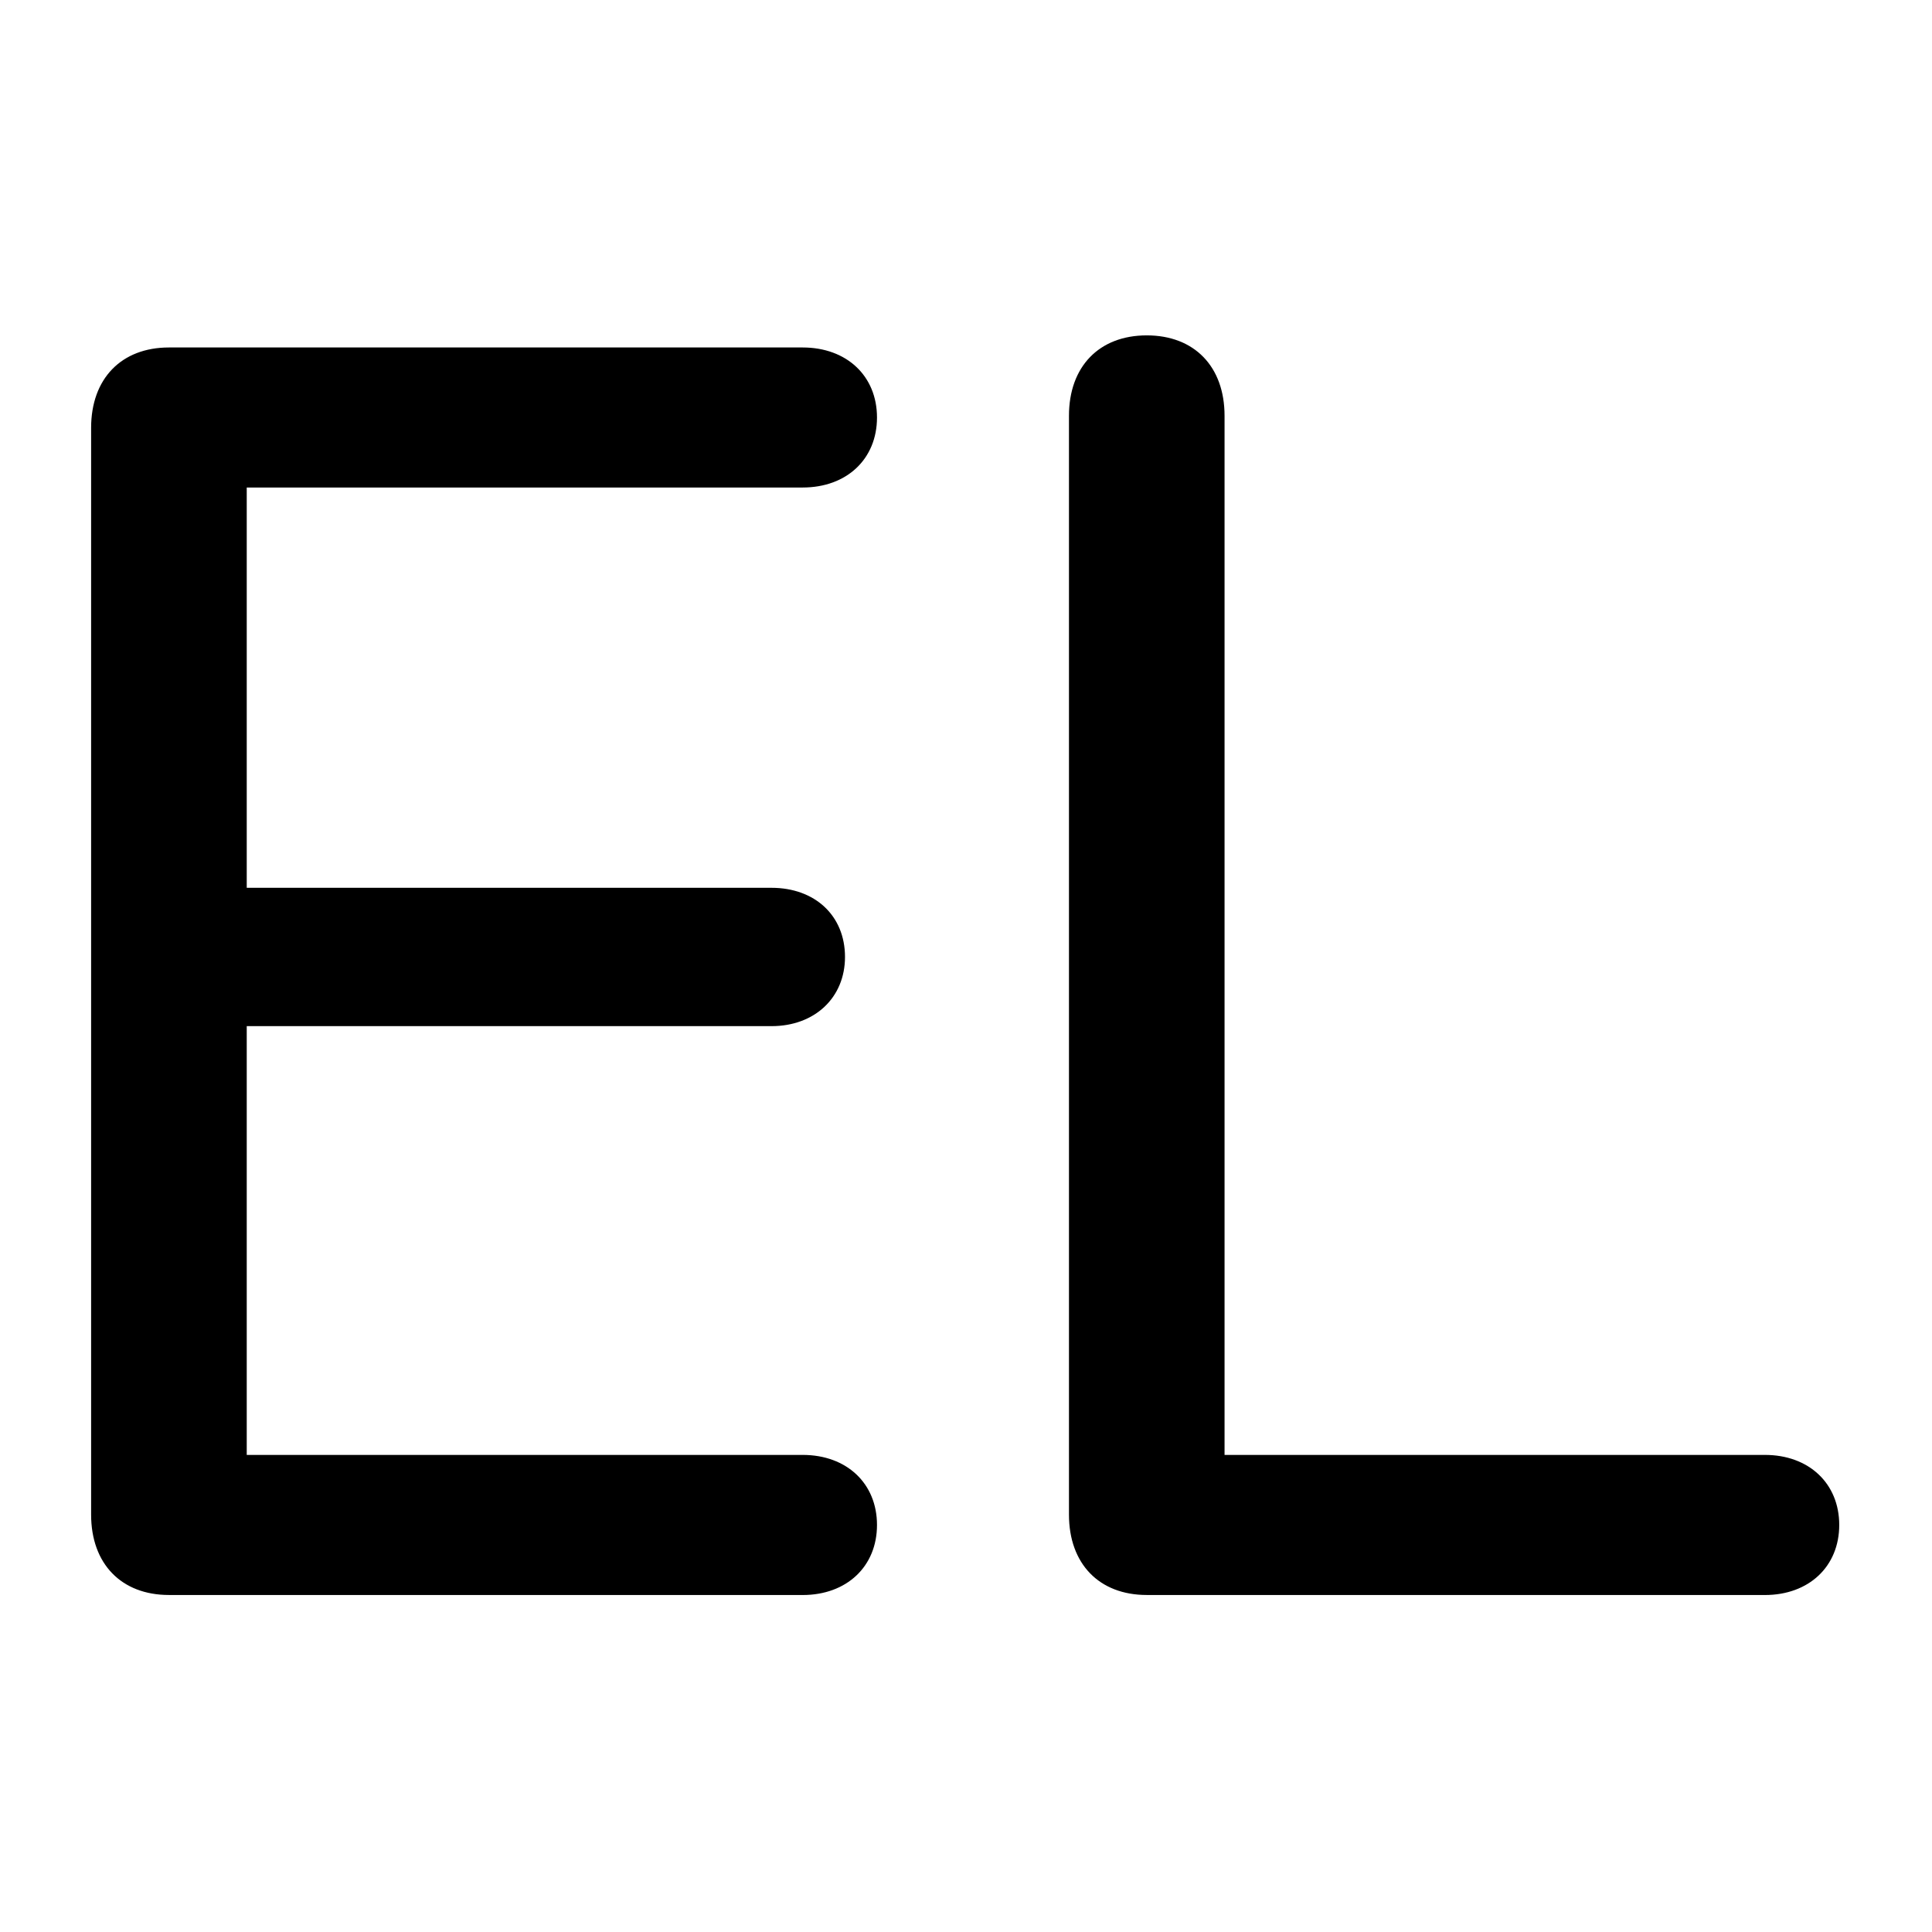 <svg xmlns="http://www.w3.org/2000/svg" width="1000" height="1000"><style>@media (prefers-color-scheme:dark){#light-icon{display:none}#dark-icon{display:inline}}</style><svg xmlns="http://www.w3.org/2000/svg" xmlns:xlink="http://www.w3.org/1999/xlink" width="1000" height="1000" style="display:inline"><svg xmlns="http://www.w3.org/2000/svg" xmlns:xlink="http://www.w3.org/1999/xlink" width="2048" height="2048" transform="scale(.488)"><svg width="2048" height="2048" viewBox="0 0 541.867 541.867" version="1.1" id="svg1" xmlns="http://www.w3.org/2000/svg" xmlns:svg="http://www.w3.org/2000/svg"><g id="layer1"><path style="-inkscape-font-specification:&quot;SF Pro Rounded, Normal&quot;;letter-spacing:0;white-space:pre;stroke-width:.265px;inline-size:65.918px;font-family:SF Pro Rounded;font-size:50.8px" d="M196.713 233.66h18.182c1.265 0 2.133-.82 2.133-2.01s-.868-2.01-2.133-2.01h-15.95v-12.302h15.057c1.24 0 2.108-.819 2.108-1.985 0-1.19-.868-1.984-2.108-1.984h-15.057v-11.485h15.95c1.265 0 2.133-.818 2.133-2.009 0-1.19-.868-2.009-2.133-2.009h-18.182c-1.364 0-2.233.893-2.233 2.307v31.18c0 1.413.869 2.306 2.233 2.306zm28.054 0h17.735c1.265 0 2.134-.82 2.134-2.01s-.869-2.01-2.134-2.01H227v-29.814c0-1.414-.868-2.307-2.232-2.307-1.364 0-2.232.893-2.232 2.307v31.526c0 1.414.868 2.307 2.232 2.307z" id="text1" transform="matrix(9.781 0 0 9.781 -1876.639 -1837.816)" aria-label="EL"/></g></svg></svg></svg></svg>